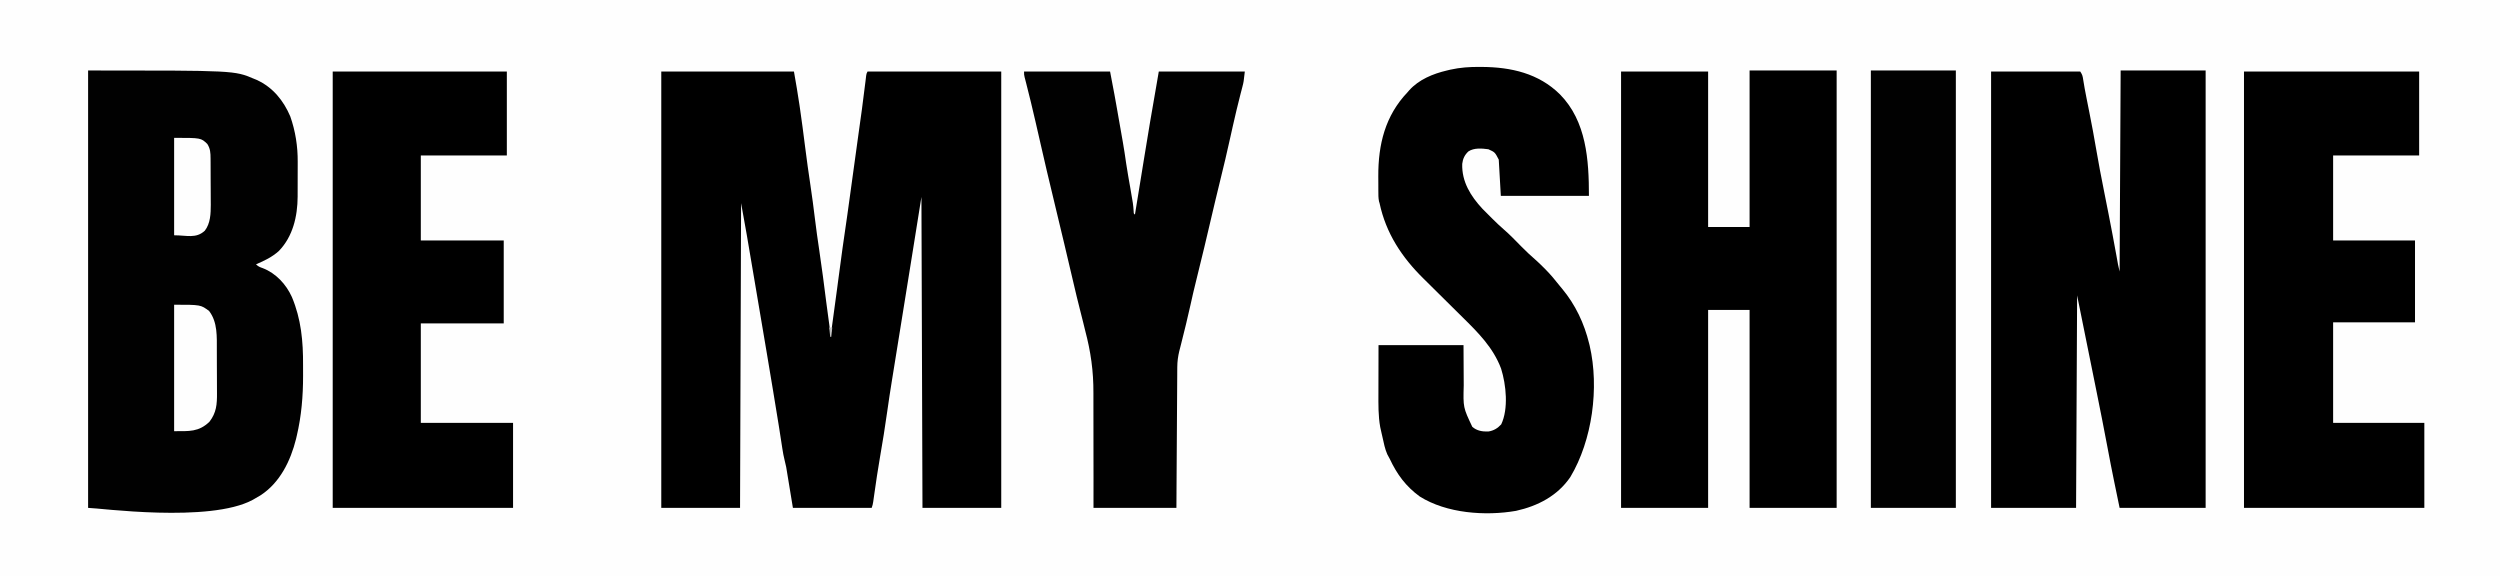 <svg height="556" width="2412" xmlns="http://www.w3.org/2000/svg" version="1.1">
<rect width="100%" height="100%" fill="#808080" stroke="none"/>
<path transform="translate(0,0)" fill="#FEFEFE" d="M0 0 C795.96 0 1591.92 0 2412 0 C2412 183.48 2412 366.96 2412 556 C1616.04 556 820.08 556 0 556 C0 372.52 0 189.04 0 0 Z"></path>
<path transform="translate(638,69)" fill="#000000" d="M0 0 C42.24 0 84.48 0 128 0 C129.918 10.869 131.783 21.709 133.375 32.625 C133.479 33.336 133.584 34.047 133.692 34.78 C135.556 47.492 137.21 60.228 138.811 72.976 C140.347 85.191 142.047 97.371 143.88 109.545 C145.502 120.342 146.927 131.15 148.241 141.988 C149.483 152.206 150.905 162.385 152.438 172.562 C154.932 189.142 157.061 205.762 159.159 222.396 C160.366 231.94 161.67 241.472 163 251 C163.33 251 163.66 251 164 251 C165.946 237.164 167.834 223.322 169.648 209.469 C169.793 208.364 169.938 207.26 170.087 206.122 C170.307 204.44 170.307 204.44 170.532 202.724 C173.345 181.252 176.287 159.813 179.498 138.397 C180.607 130.894 181.606 123.375 182.614 115.857 C183.376 110.216 184.158 104.577 184.938 98.938 C185.28 96.457 185.622 93.977 185.965 91.496 C186.136 90.256 186.307 89.016 186.484 87.738 C186.991 84.066 187.497 80.394 188.004 76.723 C188.168 75.53 188.333 74.337 188.502 73.108 C188.834 70.702 189.166 68.295 189.498 65.888 C190.339 59.783 191.184 53.678 192.035 47.574 C192.378 45.112 192.72 42.65 193.062 40.188 C193.228 38.998 193.393 37.808 193.564 36.583 C194.82 27.477 195.977 18.362 197.049 9.233 C197.216 7.844 197.216 7.844 197.387 6.426 C197.482 5.615 197.577 4.805 197.675 3.97 C198 2 198 2 199 0 C241.57 0 284.14 0 328 0 C328 138.93 328 277.86 328 421 C302.92 421 277.84 421 252 421 C251.67 322 251.34 223 251 121 C248.36 137.5 245.72 154 243 171 C240.523 186.44 240.523 186.44 239.349 193.739 C238.835 196.935 238.322 200.13 237.808 203.326 C235.656 216.719 233.499 230.112 231.338 243.504 C230.223 250.416 229.109 257.327 227.995 264.238 C227.05 270.105 226.103 275.972 225.155 281.838 C224.558 285.538 223.962 289.238 223.366 292.938 C223.088 294.663 222.809 296.388 222.53 298.112 C220.921 308.063 219.391 318.016 218 328 C215.874 342.915 213.557 357.775 210.935 372.611 C208.933 384.082 207.247 395.593 205.612 407.121 C205.46 408.177 205.46 408.177 205.306 409.254 C205.033 411.169 204.763 413.084 204.493 414.999 C204 418 204 418 203 421 C177.92 421 152.84 421 127 421 C123.625 400.5 123.625 400.5 122.573 394.076 C122.291 392.374 122.009 390.671 121.727 388.969 C121.586 388.103 121.445 387.237 121.3 386.345 C121.158 385.493 121.016 384.641 120.87 383.764 C120.75 383.035 120.63 382.307 120.506 381.557 C120.081 379.409 119.562 377.28 119.021 375.158 C118.059 371.365 117.382 367.577 116.791 363.706 C116.684 363.014 116.577 362.323 116.467 361.61 C116.234 360.103 116.002 358.596 115.772 357.089 C115.123 352.851 114.46 348.616 113.797 344.38 C113.654 343.47 113.512 342.56 113.365 341.622 C111.613 330.473 109.761 319.34 107.906 308.207 C107.728 307.137 107.55 306.066 107.366 304.963 C106.265 298.358 105.161 291.753 104.057 285.148 C103.314 280.698 102.572 276.249 101.831 271.799 C97.822 247.745 93.77 223.7 89.63 199.668 C88.68 194.138 87.742 188.606 86.805 183.074 C86.641 182.108 86.477 181.142 86.308 180.146 C85.668 176.37 85.028 172.594 84.39 168.818 C83.905 165.945 83.417 163.072 82.93 160.199 C82.794 159.394 82.659 158.59 82.519 157.761 C80.773 147.489 78.864 137.253 77 127 C76.67 224.02 76.34 321.04 76 421 C50.92 421 25.84 421 0 421 C0 282.07 0 143.14 0 0 Z"></path>
<path transform="translate(85,68)" fill="#010101" d="M0 0 C141.134 0 141.134 0 160 8 C160.915 8.38 161.83 8.761 162.773 9.152 C178.144 16.175 188.553 29.008 195.062 44.332 C200.027 58.462 202.325 73.176 202.23 88.105 C202.23 89.31 202.23 90.515 202.229 91.756 C202.226 94.283 202.218 96.81 202.206 99.337 C202.188 103.187 202.185 107.038 202.186 110.889 C202.181 113.357 202.175 115.825 202.168 118.293 C202.167 119.434 202.166 120.575 202.165 121.75 C202.053 140.669 197.646 160.059 184.09 174.109 C177.55 180.026 170.07 183.591 162 187 C164.22 189.22 165.695 189.716 168.625 190.75 C181.294 195.69 191.038 206.283 196.602 218.523 C205.579 239.854 207.517 261.304 207.391 284.262 C207.375 287.732 207.391 291.201 207.41 294.672 C207.429 314.074 205.834 333.327 201.375 352.25 C201 353.854 201 353.854 200.617 355.49 C195.349 376.654 185.101 397.685 166.375 409.875 C164.595 410.937 162.804 411.981 161 413 C160.312 413.4 159.623 413.799 158.914 414.211 C117.285 436.809 9.691 422 0 422 C0 282.74 0 143.48 0 0 Z"></path>
<path transform="translate(2046,68)" fill="#000000" d="M0 0 C27.06 0 54.12 0 82 0 C82 139.26 82 278.52 82 422 C54.61 422 27.22 422 -1 422 C-2.341 415.503 -3.681 409.006 -5.062 402.312 C-5.469 400.352 -5.875 398.392 -6.293 396.372 C-8.497 385.673 -10.582 374.955 -12.586 364.217 C-15.952 346.2 -19.53 328.228 -23.152 310.262 C-23.521 308.432 -23.521 308.432 -23.898 306.565 C-25.907 296.605 -27.923 286.646 -29.938 276.688 C-33.918 256.991 -37.899 237.294 -42 217 C-42.33 284.65 -42.66 352.3 -43 422 C-70.06 422 -97.12 422 -125 422 C-125 283.07 -125 144.14 -125 1 C-96.62 1 -68.24 1 -39 1 C-36.967 4.049 -36.637 5.303 -36.145 8.816 C-35.246 14.65 -34.163 20.427 -33.012 26.215 C-32.826 27.156 -32.639 28.098 -32.448 29.068 C-31.672 32.985 -30.894 36.902 -30.113 40.818 C-27.771 52.565 -25.574 64.323 -23.574 76.133 C-21.249 89.836 -18.616 103.466 -15.893 117.095 C-14.572 123.705 -13.263 130.317 -11.957 136.93 C-11.828 137.581 -11.7 138.232 -11.567 138.902 C-8.915 152.326 -6.4 165.772 -3.967 179.236 C-3.838 179.952 -3.708 180.669 -3.574 181.407 C-3.236 183.279 -2.901 185.153 -2.566 187.026 C-2.121 189.366 -1.578 191.688 -1 194 C-0.67 129.98 -0.34 65.96 0 0 Z"></path>
<path transform="translate(1688,68)" fill="#000000" d="M0 0 C27.72 0 55.44 0 84 0 C84 139.26 84 278.52 84 422 C56.28 422 28.56 422 0 422 C0 358.97 0 295.94 0 231 C-13.2 231 -26.4 231 -40 231 C-40 294.03 -40 357.06 -40 422 C-67.72 422 -95.44 422 -124 422 C-124 283.07 -124 144.14 -124 1 C-96.28 1 -68.56 1 -40 1 C-40 50.5 -40 100 -40 151 C-26.8 151 -13.6 151 0 151 C0 101.17 0 51.34 0 0 Z"></path>
<path transform="translate(1427.562,64.562)" fill="#000000" d="M0 0 C0.738 0.003 1.476 0.007 2.237 0.01 C30.286 0.195 56.928 6.197 77.438 26.438 C103.106 52.472 105.438 89.941 105.438 124.438 C77.388 124.438 49.337 124.438 20.438 124.438 C19.777 112.888 19.117 101.338 18.438 89.438 C14.741 82.308 14.741 82.308 8.438 79.438 C2.123 78.62 -5.253 77.893 -10.812 81.5 C-14.429 84.819 -16.239 88.635 -16.805 93.535 C-17.351 110.74 -8.626 124.707 2.735 136.904 C5.109 139.34 7.514 141.738 9.938 144.125 C10.741 144.927 11.544 145.73 12.371 146.557 C15.959 150.118 19.57 153.602 23.406 156.895 C29.268 161.942 34.591 167.548 40.016 173.055 C44.414 177.494 48.864 181.772 53.606 185.842 C56.477 188.343 59.186 190.994 61.875 193.688 C62.432 194.245 62.989 194.803 63.563 195.378 C68.559 200.447 73.042 205.842 77.438 211.438 C78.113 212.246 78.788 213.054 79.484 213.887 C92.467 229.511 100.906 247.41 105.688 267.062 C105.851 267.718 106.014 268.374 106.182 269.049 C115.525 309.579 108.724 360.15 87.508 395.668 C75.183 413.797 56.099 423.665 35.062 428.312 C5.448 433.44 -31.886 430.733 -57.754 414.48 C-71.177 404.716 -79.7 393.135 -86.69 378.237 C-87.429 376.712 -88.257 375.231 -89.102 373.762 C-91.407 368.516 -92.468 363.021 -93.688 357.438 C-93.952 356.294 -94.216 355.151 -94.488 353.973 C-94.742 352.827 -94.996 351.681 -95.258 350.5 C-95.485 349.48 -95.712 348.461 -95.946 347.41 C-97.858 336.67 -97.705 325.595 -97.66 314.727 C-97.659 312.949 -97.659 312.949 -97.657 311.135 C-97.652 306.778 -97.638 302.42 -97.625 298.062 C-97.604 288.286 -97.584 278.51 -97.562 268.438 C-70.502 268.438 -43.443 268.438 -15.562 268.438 C-15.375 298 -15.375 298 -15.355 307.237 C-15.931 328.57 -15.931 328.57 -7.097 347.221 C-2.656 351.105 2.559 351.931 8.387 351.75 C13.543 350.964 17.306 348.658 20.812 344.875 C27.935 329.809 25.606 306.742 20.688 291.062 C13.052 270.738 -1.442 256.357 -16.629 241.387 C-18.632 239.411 -20.631 237.431 -22.627 235.449 C-28.298 229.82 -33.972 224.194 -39.662 218.584 C-43.164 215.132 -46.654 211.67 -50.139 208.201 C-51.451 206.899 -52.767 205.6 -54.087 204.306 C-75.067 183.715 -90.405 160.449 -96.562 131.438 C-96.738 130.869 -96.914 130.301 -97.095 129.715 C-97.775 126.401 -97.725 123.103 -97.73 119.734 C-97.734 118.979 -97.737 118.223 -97.741 117.445 C-97.746 115.841 -97.748 114.238 -97.748 112.634 C-97.75 110.237 -97.768 107.842 -97.787 105.445 C-97.901 74.842 -91.186 47.115 -69.562 24.438 C-68.77 23.515 -68.77 23.515 -67.961 22.574 C-58.598 12.131 -44.925 6.568 -31.562 3.438 C-30.488 3.179 -29.413 2.921 -28.305 2.655 C-18.796 0.544 -9.724 -0.087 0 0 Z"></path>
<path transform="translate(2165,69)" fill="#000000" d="M0 0 C55.77 0 111.54 0 169 0 C169 26.73 169 53.46 169 81 C141.61 81 114.22 81 86 81 C86 108.06 86 135.12 86 163 C112.07 163 138.14 163 165 163 C165 189.07 165 215.14 165 242 C138.93 242 112.86 242 86 242 C86 274.01 86 306.02 86 339 C115.04 339 144.08 339 174 339 C174 366.06 174 393.12 174 421 C116.58 421 59.16 421 0 421 C0 282.07 0 143.14 0 0 Z"></path>
<path transform="translate(321,69)" fill="#000000" d="M0 0 C55.44 0 110.88 0 168 0 C168 26.73 168 53.46 168 81 C140.61 81 113.22 81 85 81 C85 108.06 85 135.12 85 163 C111.4 163 137.8 163 165 163 C165 189.4 165 215.8 165 243 C138.6 243 112.2 243 85 243 C85 274.68 85 306.36 85 339 C114.37 339 143.74 339 174 339 C174 366.06 174 393.12 174 421 C116.58 421 59.16 421 0 421 C0 282.07 0 143.14 0 0 Z"></path>
<path transform="translate(988,69)" fill="#010101" d="M0 0 C27.39 0 54.78 0 83 0 C87.619 24.247 87.619 24.247 89.508 35.027 C89.719 36.23 89.931 37.432 90.149 38.671 C90.588 41.17 91.027 43.669 91.464 46.168 C92.128 49.957 92.797 53.745 93.465 57.533 C93.896 59.99 94.327 62.446 94.758 64.902 C95.052 66.565 95.052 66.565 95.351 68.262 C96.544 75.094 97.58 81.935 98.542 88.803 C99.111 92.774 99.77 96.723 100.473 100.672 C100.735 102.176 100.997 103.68 101.26 105.184 C101.662 107.476 102.066 109.769 102.471 112.061 C105.246 127.796 105.246 127.796 105.787 135.321 C105.83 137.034 105.83 137.034 107 138 C107.17 136.954 107.34 135.908 107.516 134.83 C107.76 133.326 108.005 131.821 108.25 130.316 C108.383 129.496 108.517 128.675 108.655 127.83 C109.419 123.132 110.184 118.435 110.949 113.737 C111.279 111.715 111.608 109.694 111.938 107.672 C112.106 106.637 112.275 105.603 112.448 104.537 C113.47 98.265 114.488 91.991 115.502 85.718 C119.508 60.957 123.627 36.222 128.024 11.528 C128.706 7.688 129.359 3.847 130 0 C157.39 0 184.78 0 213 0 C211.877 10.111 211.877 10.111 210.617 14.914 C210.202 16.526 210.202 16.526 209.779 18.17 C209.481 19.31 209.182 20.45 208.875 21.625 C206.238 31.927 203.755 42.247 201.438 52.625 C201.293 53.271 201.149 53.917 201 54.582 C200.279 57.804 199.56 61.026 198.841 64.248 C197.518 70.149 196.169 76.044 194.812 81.938 C194.587 82.924 194.361 83.91 194.129 84.926 C192.867 90.4 191.541 95.854 190.166 101.301 C188.184 109.196 186.292 117.11 184.427 125.033 C183.863 127.427 183.298 129.821 182.732 132.214 C181.127 139.008 179.525 145.803 177.923 152.598 C176.745 157.597 175.565 162.595 174.383 167.594 C174.192 168.403 174 169.212 173.803 170.046 C171.25 180.836 168.628 191.605 165.911 202.355 C164.015 209.876 162.284 217.423 160.625 225 C157.825 237.613 154.774 250.152 151.577 262.67 C151.094 264.568 151.094 264.568 150.602 266.504 C150.316 267.616 150.031 268.728 149.737 269.873 C148.53 274.995 147.874 279.848 147.842 285.112 C147.832 286.315 147.822 287.519 147.812 288.758 C147.806 290.064 147.801 291.37 147.795 292.716 C147.785 294.116 147.775 295.516 147.765 296.916 C147.738 300.705 147.717 304.493 147.697 308.282 C147.675 312.246 147.647 316.21 147.621 320.174 C147.571 327.675 147.526 335.176 147.483 342.676 C147.424 352.816 147.358 362.956 147.292 373.095 C147.188 389.063 147.095 405.032 147 421 C120.6 421 94.2 421 67 421 C67.009 411.253 67.018 401.507 67.027 391.465 C67.017 385.226 67.006 378.987 66.986 372.748 C66.956 362.883 66.932 353.018 66.955 343.153 C66.972 335.962 66.964 328.772 66.928 321.581 C66.909 317.789 66.902 313.997 66.925 310.205 C67.044 289.13 64.398 270.406 59 250 C58.347 247.376 57.707 244.749 57.072 242.12 C56.224 238.635 55.329 235.162 54.438 231.688 C51.977 222.074 49.622 212.444 47.41 202.77 C44.62 190.578 41.726 178.413 38.812 166.25 C38.579 165.275 38.346 164.3 38.105 163.295 C36.405 156.197 34.703 149.098 33 142 C21.085 92.324 21.085 92.324 16 70 C15.231 66.638 14.461 63.276 13.691 59.914 C13.514 59.141 13.338 58.368 13.155 57.572 C12.625 55.256 12.094 52.941 11.562 50.625 C11.376 49.811 11.189 48.996 10.996 48.157 C8.159 35.811 5.195 23.504 2.031 11.237 C1.762 10.184 1.493 9.131 1.215 8.047 C0.979 7.138 0.743 6.229 0.5 5.292 C0 3 0 3 0 0 Z"></path>
<path transform="translate(1805,68)" fill="#010101" d="M0 0 C27.06 0 54.12 0 82 0 C82 139.26 82 278.52 82 422 C54.94 422 27.88 422 0 422 C0 282.74 0 143.48 0 0 Z"></path>
<path transform="translate(168,294)" fill="#FEFEFE" d="M0 0 C25.667 0 25.667 0 33.75 6.062 C42.095 16.957 41.171 31.018 41.203 44.031 C41.207 45.18 41.207 45.18 41.212 46.352 C41.227 50.401 41.236 54.45 41.24 58.499 C41.246 62.661 41.27 66.823 41.298 70.986 C41.317 74.206 41.322 77.427 41.324 80.648 C41.327 82.182 41.335 83.716 41.348 85.25 C41.434 96.024 40.855 104.186 34 113 C23.672 122.811 14.6 122 0 122 C0 81.74 0 41.48 0 0 Z"></path>
<path transform="translate(168,133)" fill="#FEFEFE" d="M0 0 C25.87 0 25.87 0 32 5.875 C34.97 10.515 35.125 14.566 35.161 19.993 C35.171 21.178 35.18 22.363 35.19 23.585 C35.194 24.859 35.199 26.133 35.203 27.445 C35.207 28.427 35.207 28.427 35.212 29.429 C35.227 32.898 35.236 36.366 35.24 39.835 C35.246 43.389 35.27 46.942 35.298 50.495 C35.317 53.253 35.322 56.01 35.324 58.768 C35.328 60.706 35.347 62.644 35.366 64.582 C35.344 73.155 35.054 82.476 29.625 89.562 C21.124 97.457 12.225 94 0 94 C0 62.98 0 31.96 0 0 Z"></path>
<path transform="translate(800,316)" fill="#C1C1C1" d="M0 0 C0.99 0 1.98 0 3 0 C2.67 2.97 2.34 5.94 2 9 C1.67 9 1.34 9 1 9 C0.67 6.03 0.34 3.06 0 0 Z"></path>
</svg>
